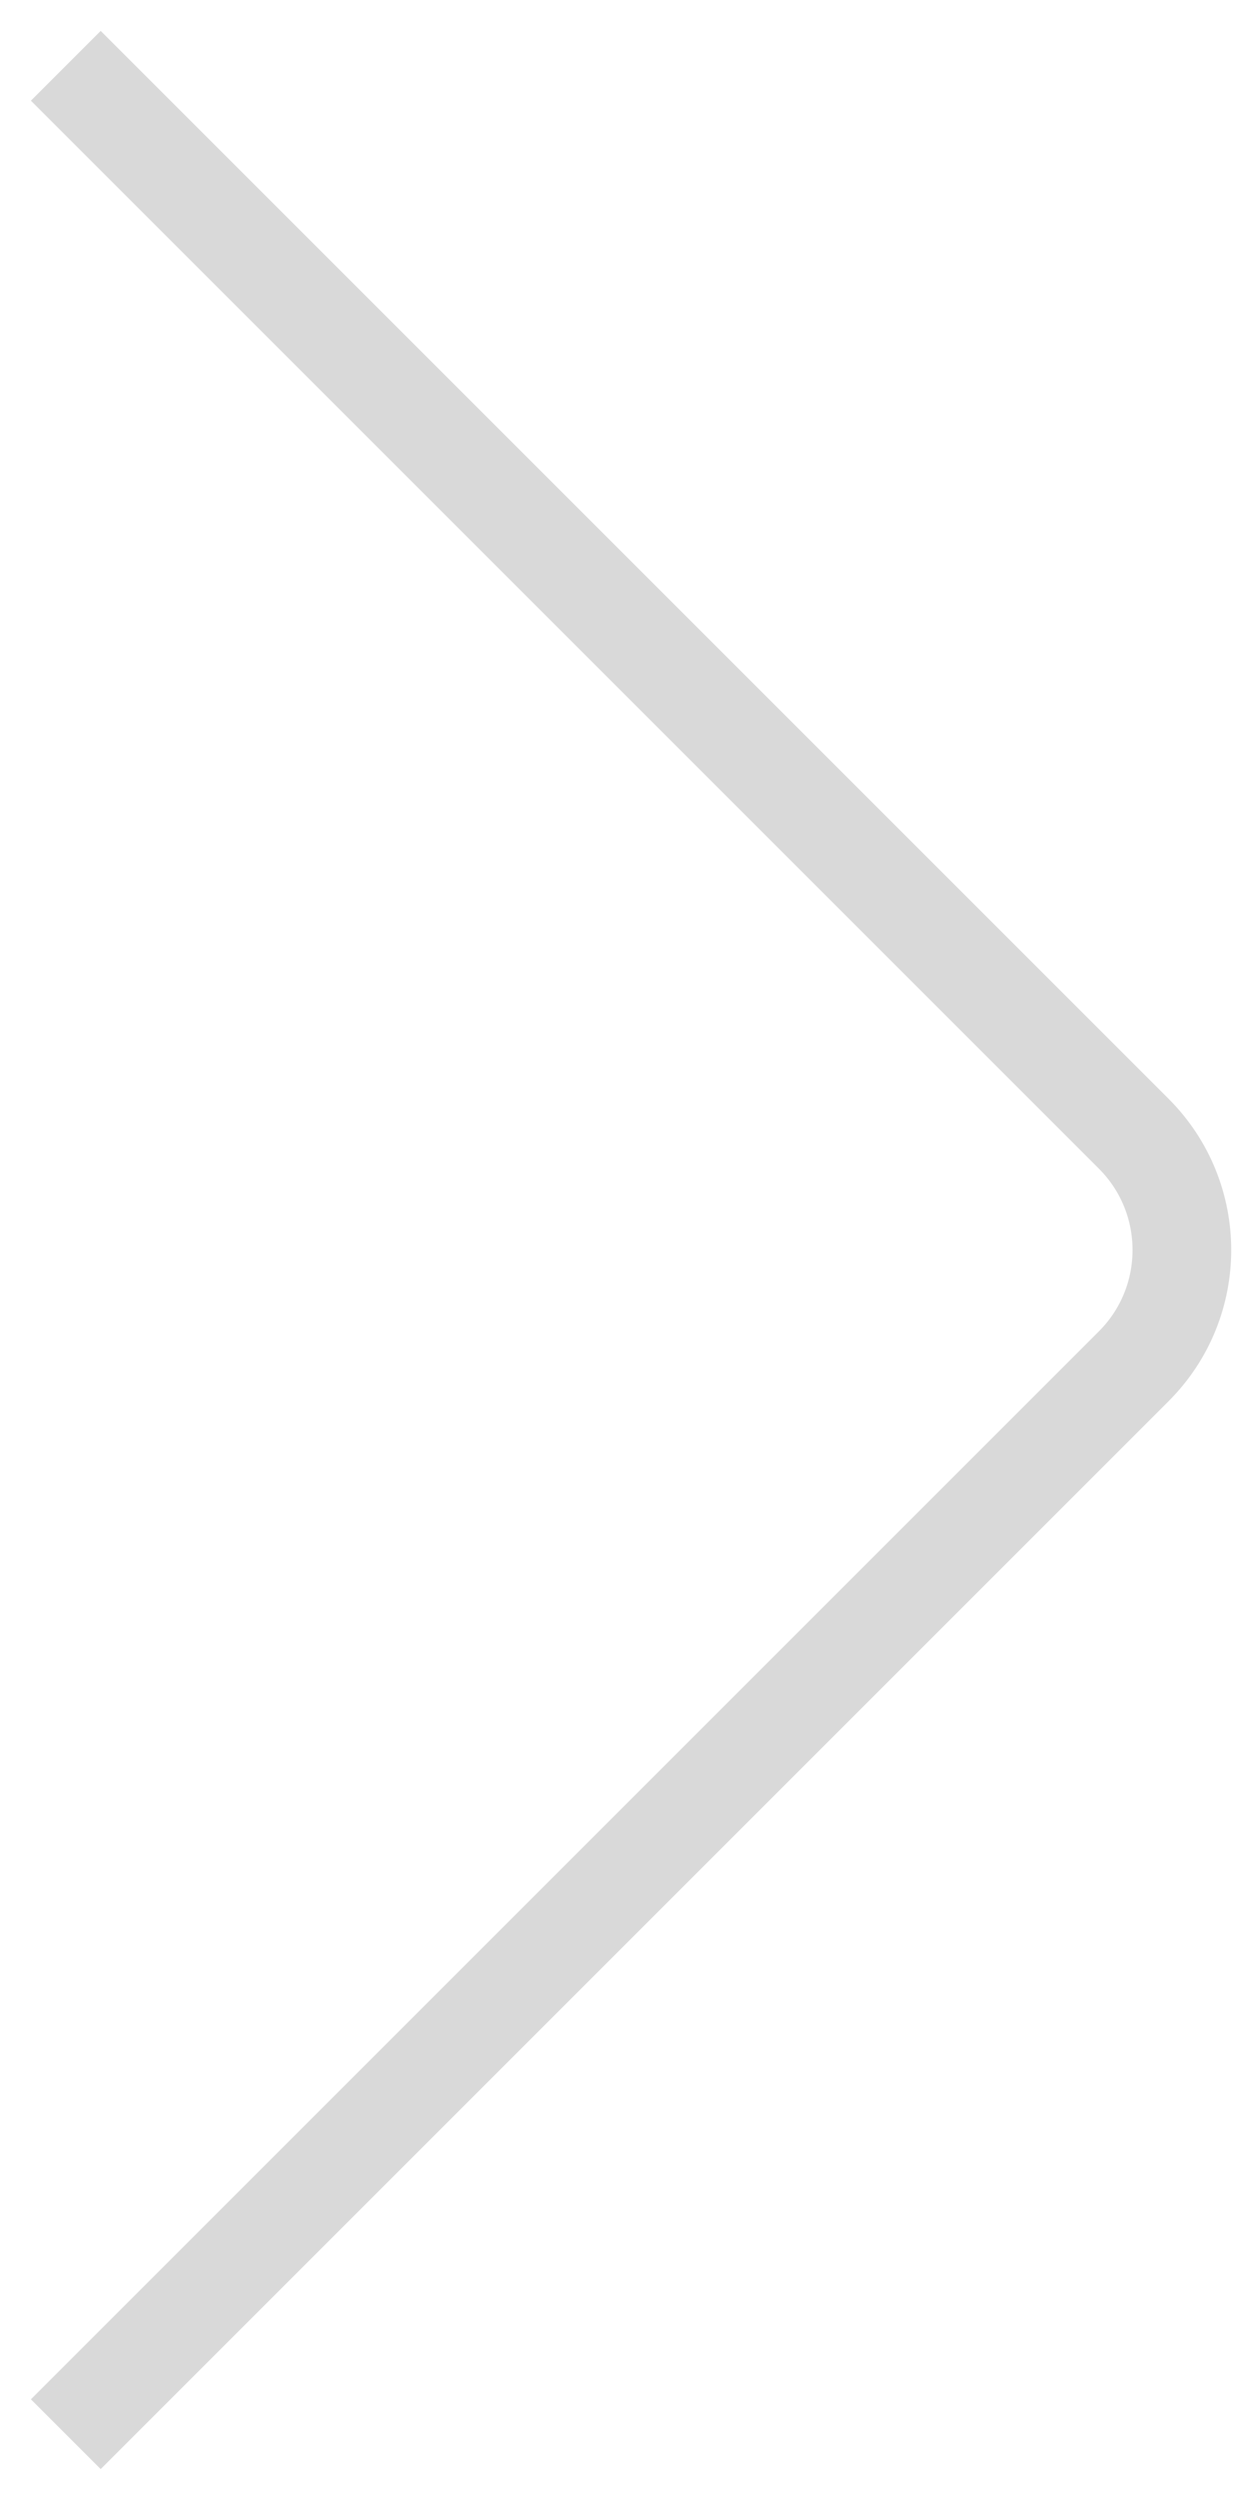 <svg width="38" height="76" viewBox="0 0 38 76" fill="none" xmlns="http://www.w3.org/2000/svg">
<path d="M2 74L34.465 41.535C36.417 39.583 36.417 36.417 34.465 34.465L2 2" stroke="#D9D9D9" stroke-width="3"/>
</svg>
